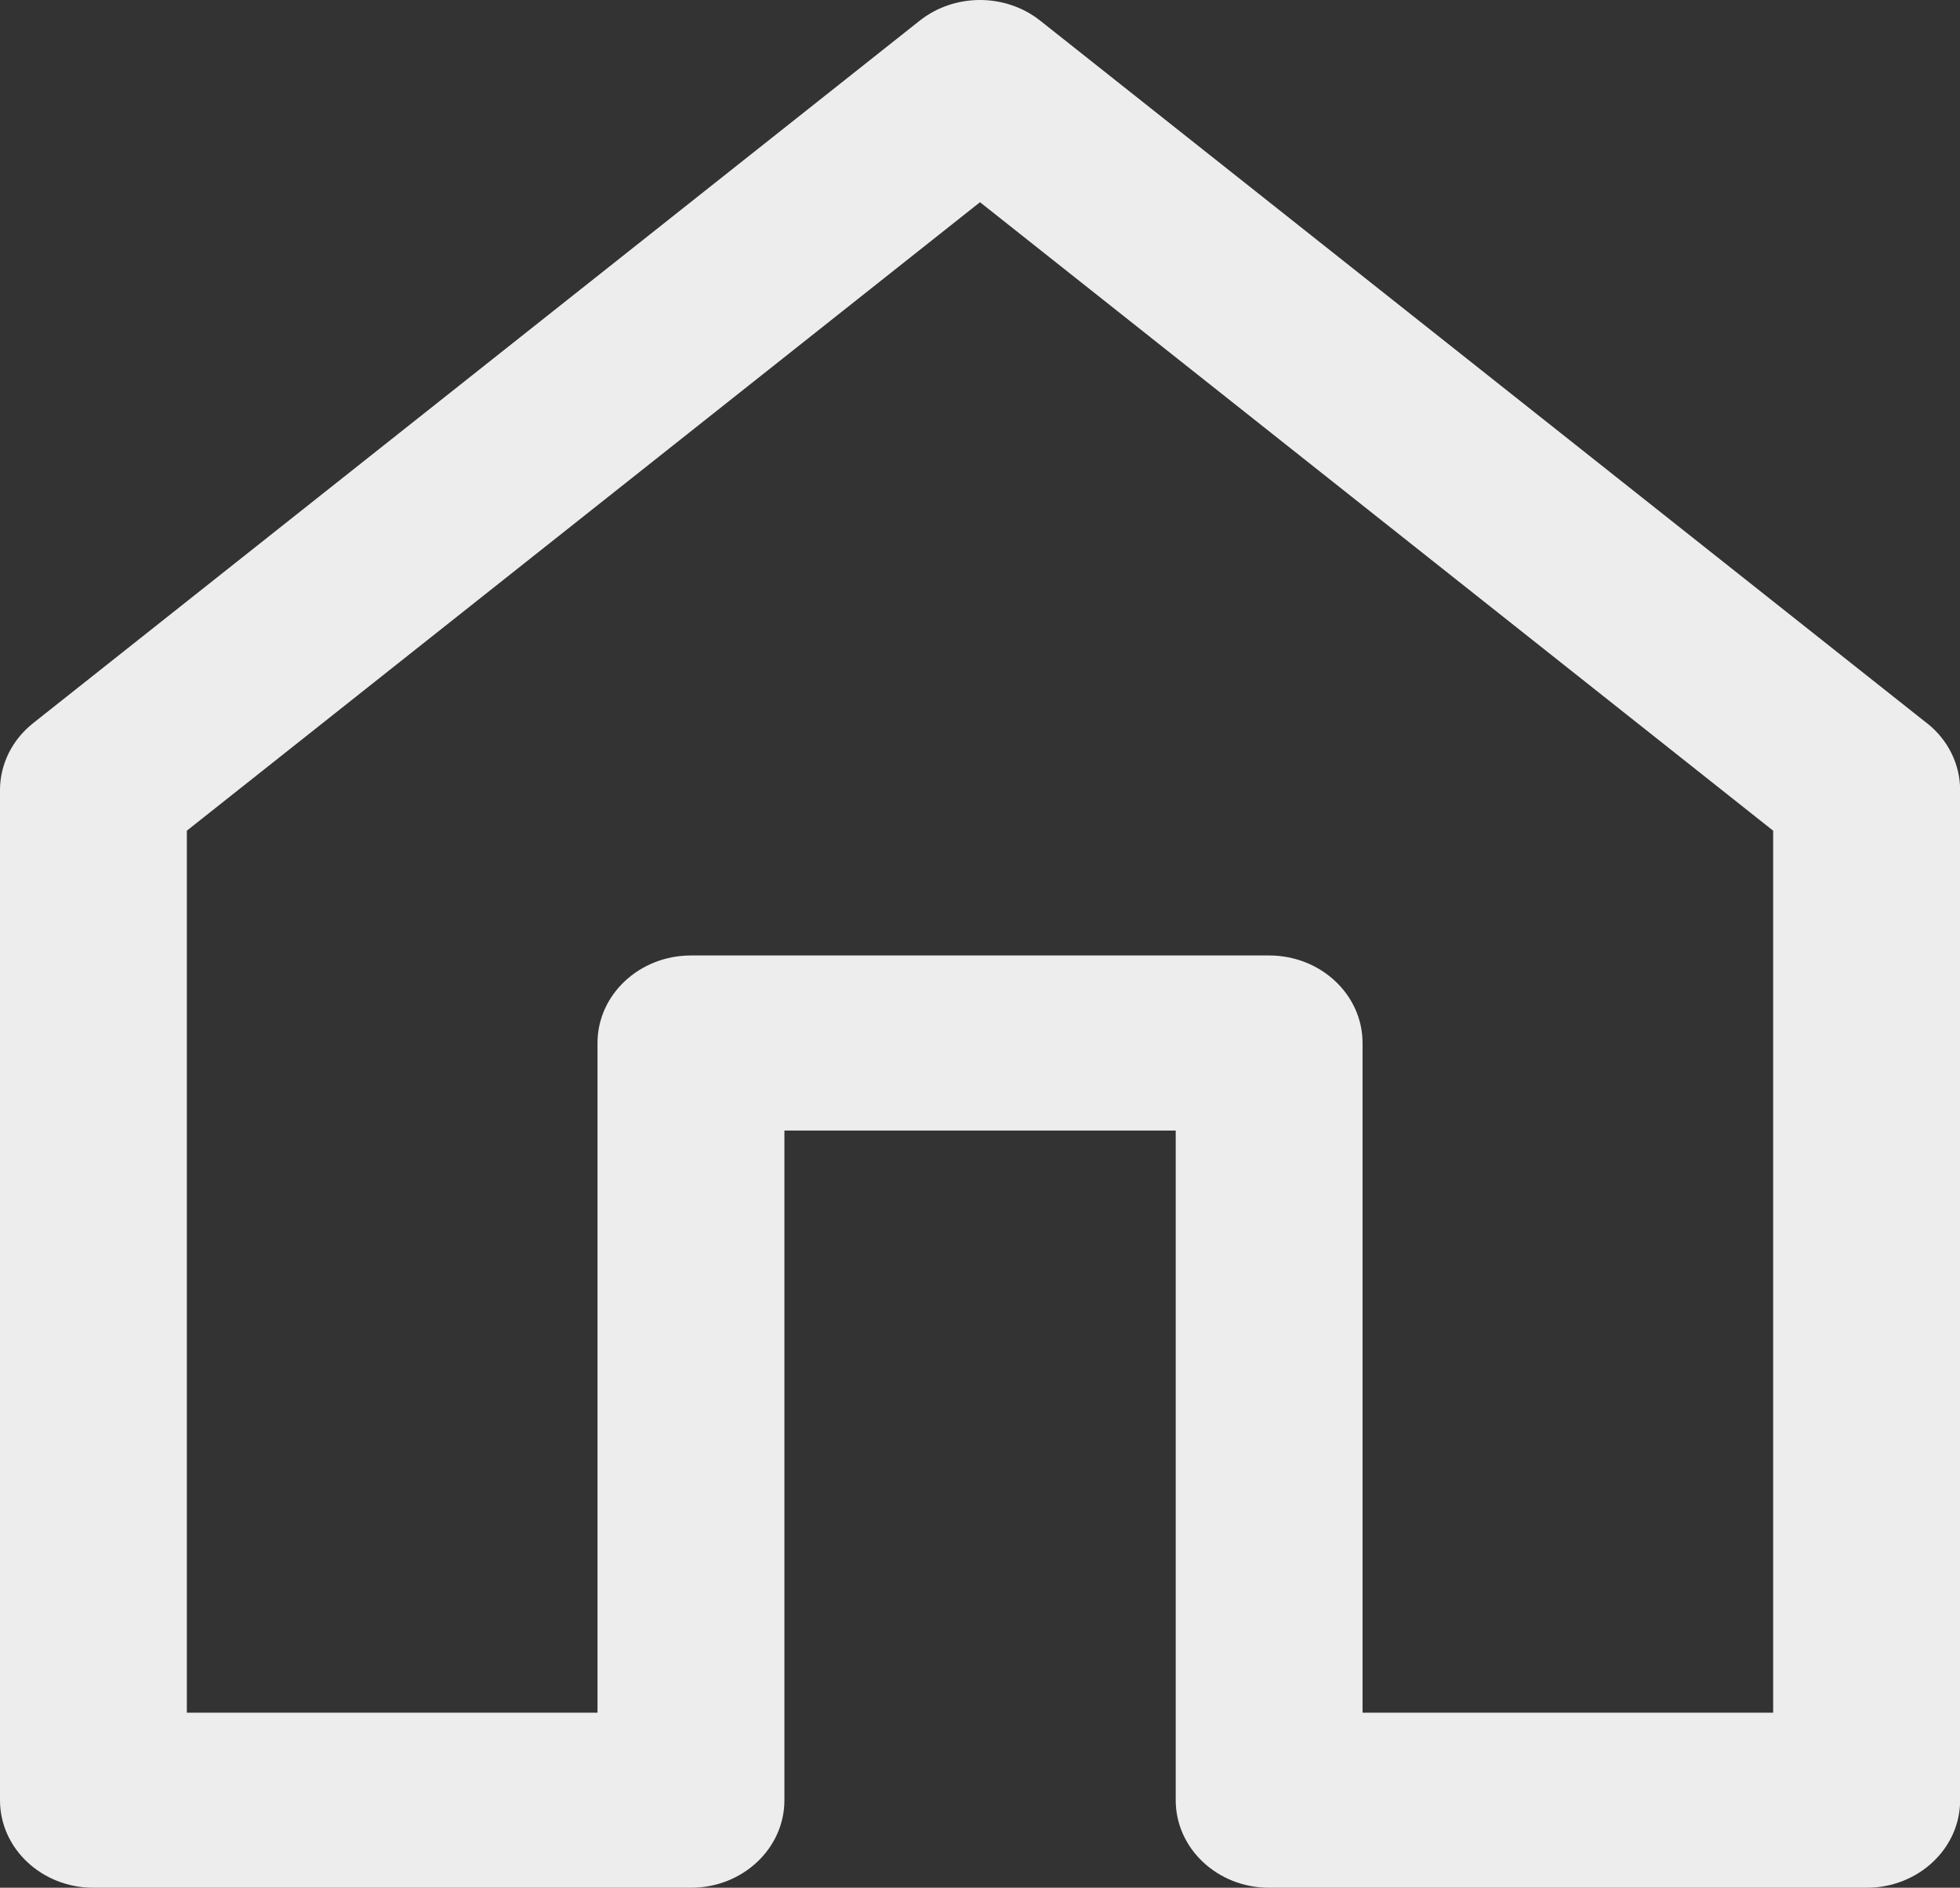 <?xml version="1.0" encoding="UTF-8"?><svg id="_レイヤー_2" xmlns="http://www.w3.org/2000/svg" viewBox="0 0 31.796 30.622"><rect x="0" y="0" width="31.796" height="30.622" fill="#333333" stroke="none"/><defs><style>.cls-1{fill:#ededed;}</style></defs><g id="_具"><path class="cls-1" d="M31.259,11.731L16.876.336c-.565-.448-1.392-.448-1.957,0L.537,11.731c-.341.27-.537.667-.537,1.085v16.386c0,.785.679,1.42,1.516,1.42h9.693c.837,0,1.516-.636,1.516-1.42v-10.863h6.348v10.863c0,.785.679,1.42,1.516,1.42h9.693c.837,0,1.516-.636,1.516-1.42V12.816c0-.418-.196-.815-.537-1.085ZM28.765,27.782h-6.661v-10.863c0-.784-.678-1.42-1.516-1.42h-9.379c-.837,0-1.516.636-1.516,1.42v10.863H3.031v-14.307L15.898,3.28l12.867,10.195v14.307Z"/></g></svg>